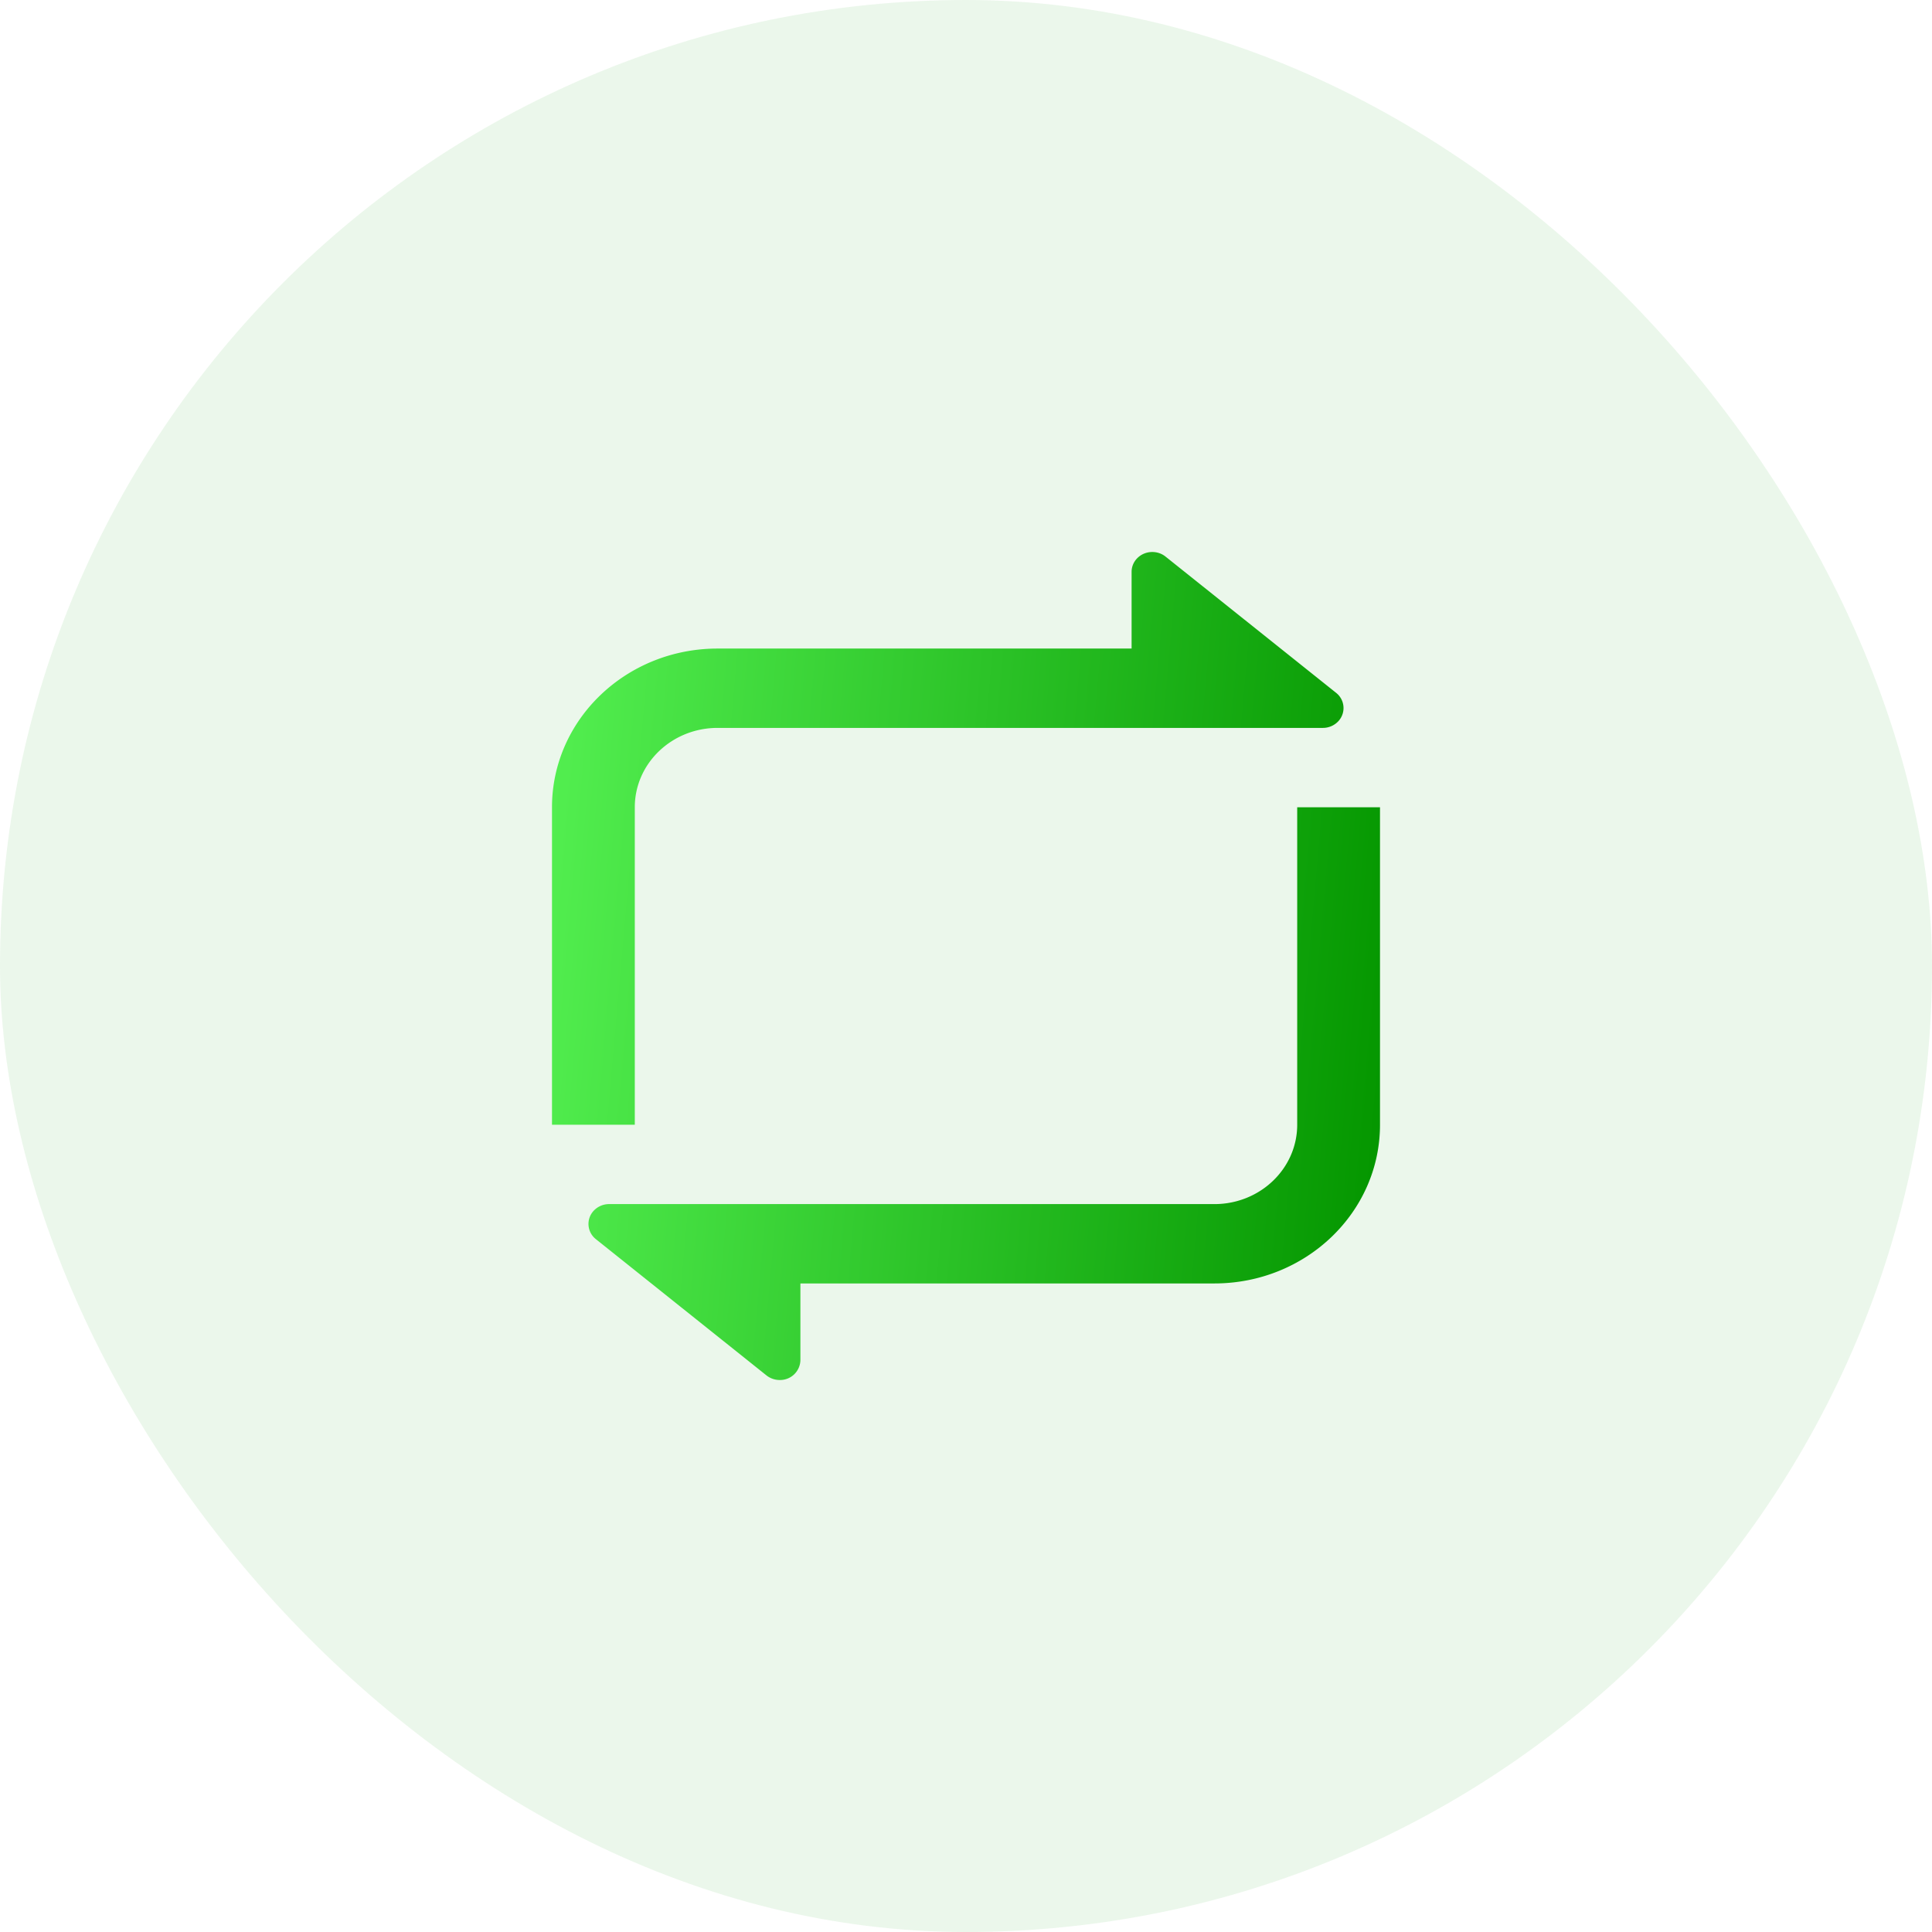 <svg xmlns="http://www.w3.org/2000/svg" fill="none" width="42" height="42" viewBox="0 0 42 42"><rect width="42" height="42" fill="#0B9E06" fill-opacity=".08" rx="21"/><path fill="url(#a)" d="M17.4 27.902v1.667a.441.441 0 0 1-.45.431.462.462 0 0 1-.288-.1l-3.707-2.961a.42.42 0 0 1-.058-.608.458.458 0 0 1 .346-.155H26.4c.994 0 1.8-.772 1.8-1.725v-6.902H30v6.902c0 1.906-1.612 3.45-3.6 3.45h-9Zm7.2-13.804v-1.667c0-.238.201-.431.45-.431.105 0 .207.035.288.1l3.707 2.961a.42.42 0 0 1 .058.608.458.458 0 0 1-.346.155H15.6c-.994 0-1.8.772-1.8 1.725v6.902H12v-6.902c0-1.906 1.612-3.45 3.6-3.45h9Z"/><defs><linearGradient id="a" x1="12" x2="30.414" y1="17.49" y2="19.126" gradientUnits="userSpaceOnUse"><stop stop-color="#52EE4F"/><stop offset="1" stop-color="#059700"/></linearGradient></defs></svg>